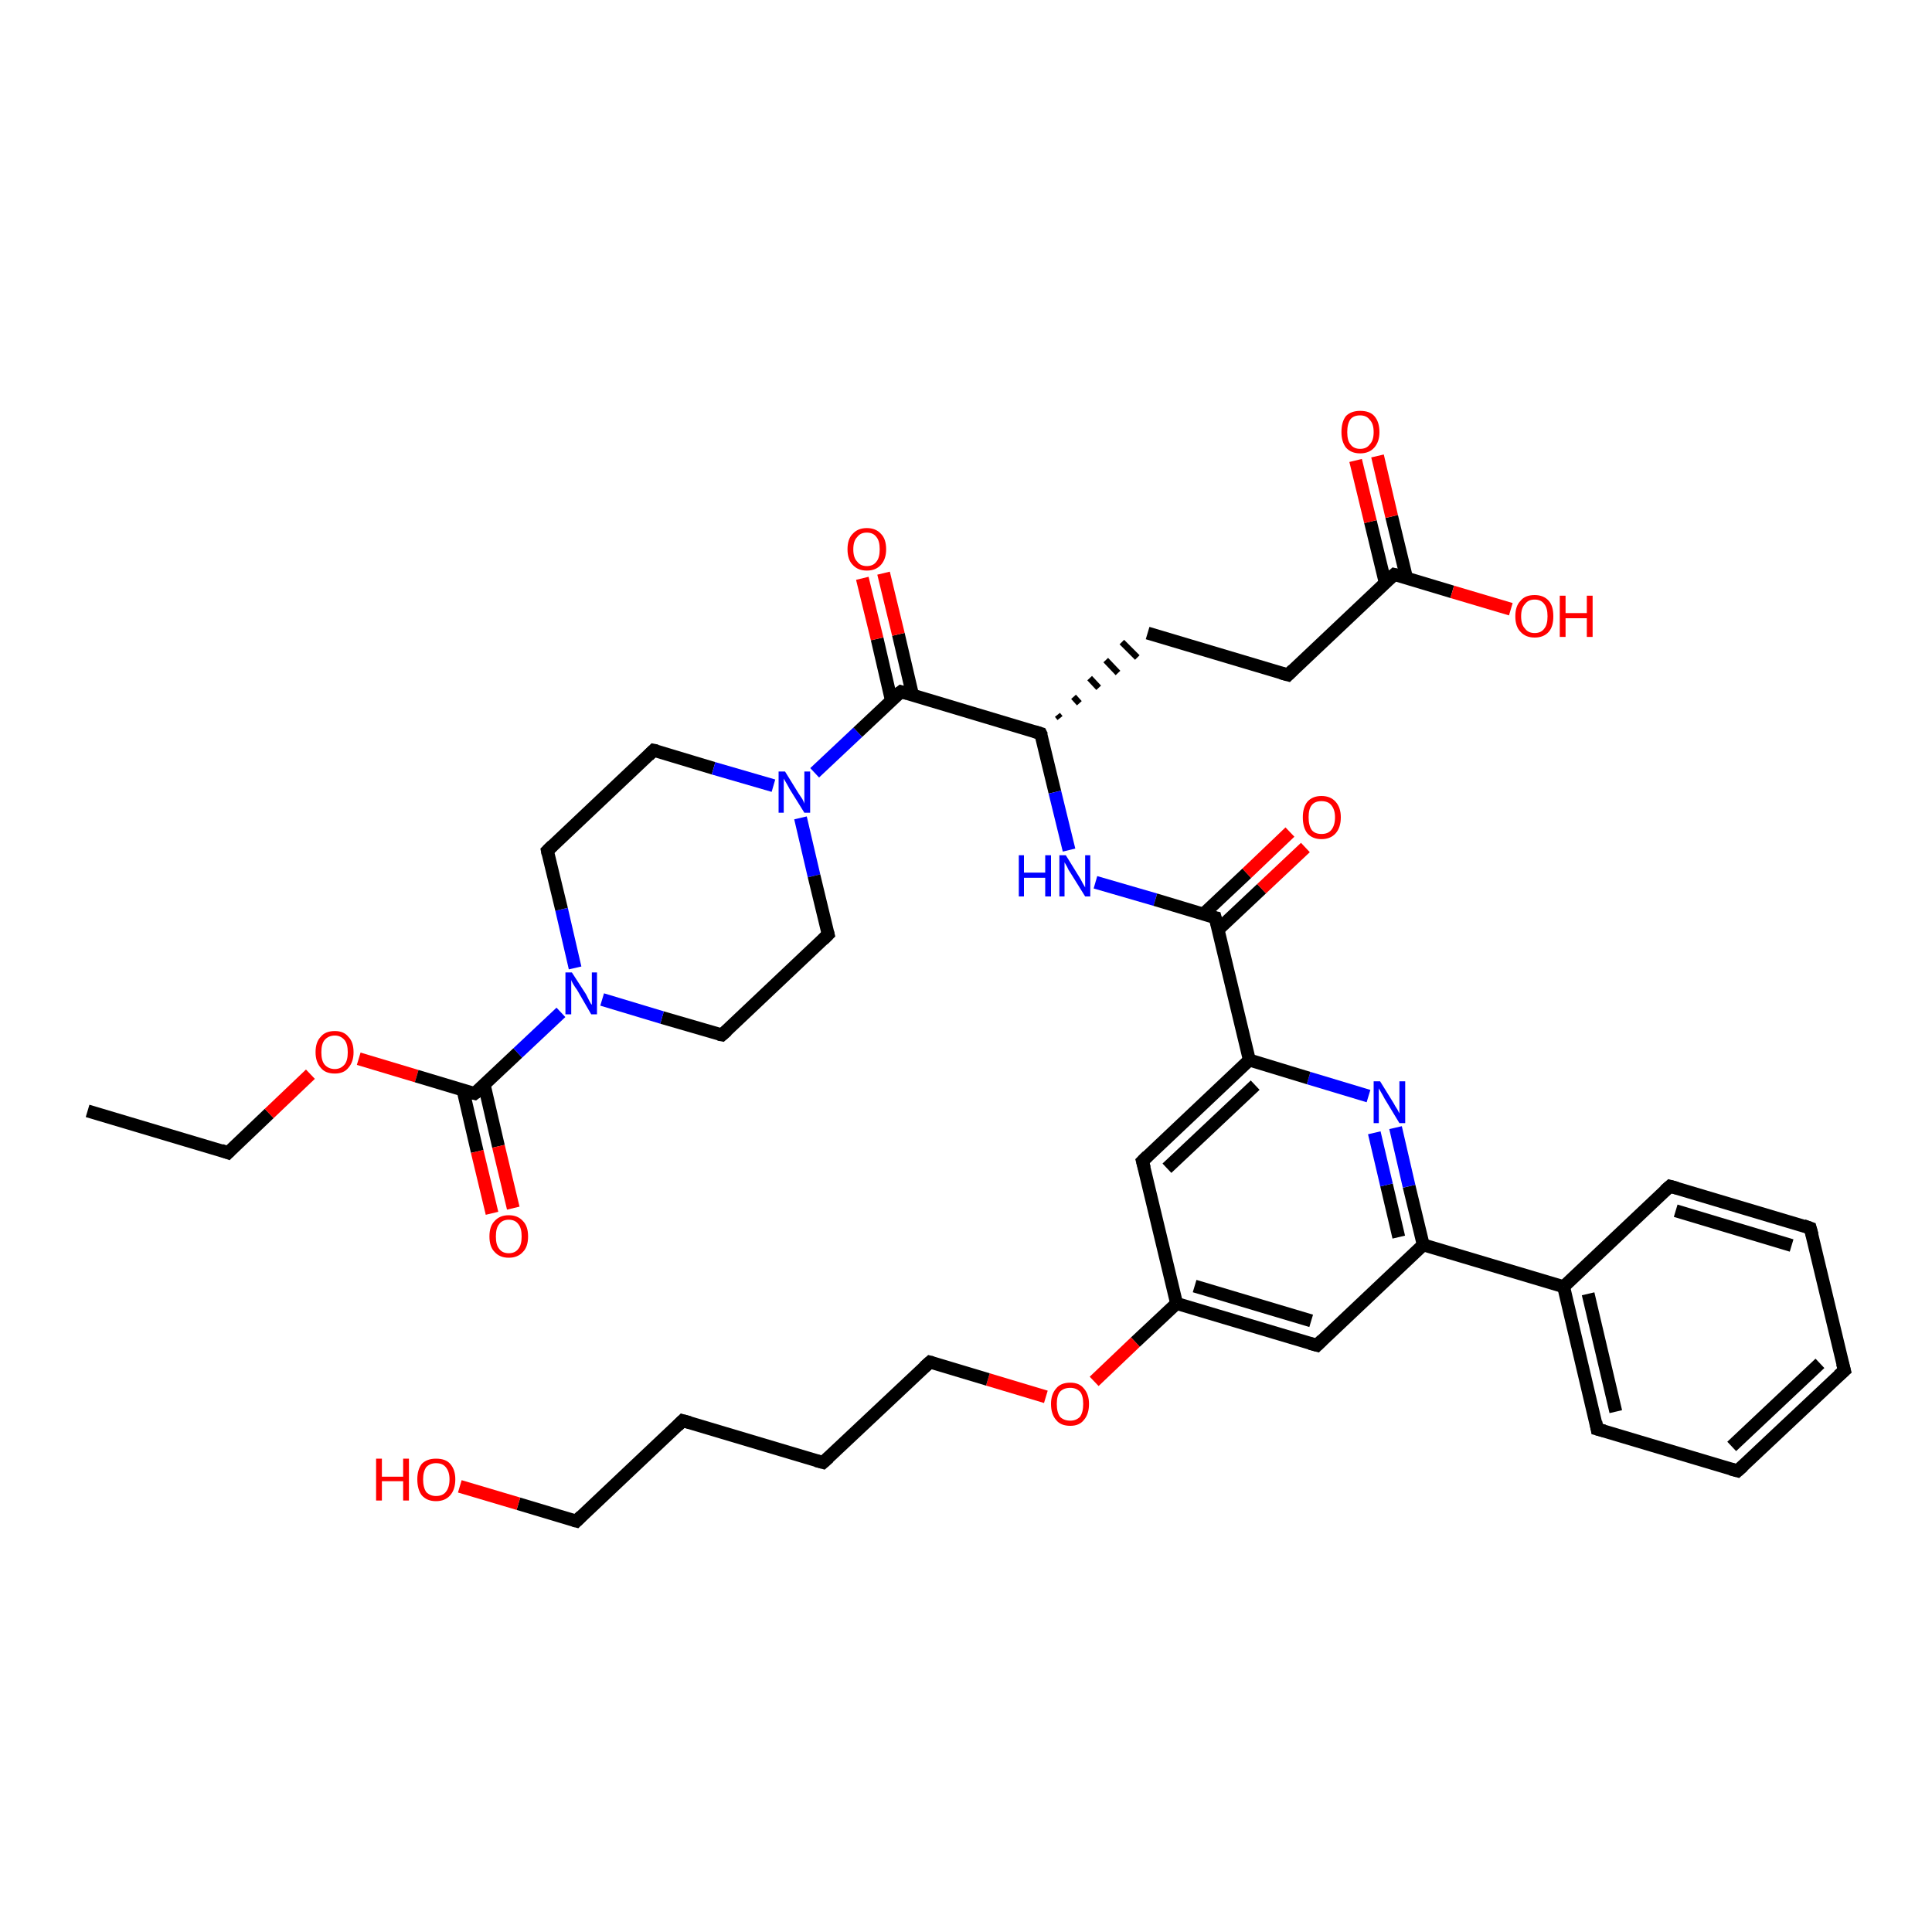 <?xml version='1.0' encoding='iso-8859-1'?>
<svg version='1.1' baseProfile='full'
              xmlns='http://www.w3.org/2000/svg'
                      xmlns:rdkit='http://www.rdkit.org/xml'
                      xmlns:xlink='http://www.w3.org/1999/xlink'
                  xml:space='preserve'
width='300px' height='300px' viewBox='0 0 300 300'>
<!-- END OF HEADER -->
<rect style='opacity:1.0;fill:#FFFFFF;stroke:none' width='300.0' height='300.0' x='0.0' y='0.0'> </rect>
<path class='bond-0 atom-0 atom-1' d='M 13.6,172.5 L 35.4,179.0' style='fill:none;fill-rule:evenodd;stroke:#000000;stroke-width:2.0px;stroke-linecap:butt;stroke-linejoin:miter;stroke-opacity:1' />
<path class='bond-1 atom-1 atom-2' d='M 35.4,179.0 L 41.8,172.9' style='fill:none;fill-rule:evenodd;stroke:#000000;stroke-width:2.0px;stroke-linecap:butt;stroke-linejoin:miter;stroke-opacity:1' />
<path class='bond-1 atom-1 atom-2' d='M 41.8,172.9 L 48.2,166.8' style='fill:none;fill-rule:evenodd;stroke:#FF0000;stroke-width:2.0px;stroke-linecap:butt;stroke-linejoin:miter;stroke-opacity:1' />
<path class='bond-2 atom-2 atom-3' d='M 55.7,164.4 L 64.7,167.1' style='fill:none;fill-rule:evenodd;stroke:#FF0000;stroke-width:2.0px;stroke-linecap:butt;stroke-linejoin:miter;stroke-opacity:1' />
<path class='bond-2 atom-2 atom-3' d='M 64.7,167.1 L 73.7,169.8' style='fill:none;fill-rule:evenodd;stroke:#000000;stroke-width:2.0px;stroke-linecap:butt;stroke-linejoin:miter;stroke-opacity:1' />
<path class='bond-3 atom-3 atom-4' d='M 71.9,169.3 L 74.1,178.8' style='fill:none;fill-rule:evenodd;stroke:#000000;stroke-width:2.0px;stroke-linecap:butt;stroke-linejoin:miter;stroke-opacity:1' />
<path class='bond-3 atom-3 atom-4' d='M 74.1,178.8 L 76.4,188.4' style='fill:none;fill-rule:evenodd;stroke:#FF0000;stroke-width:2.0px;stroke-linecap:butt;stroke-linejoin:miter;stroke-opacity:1' />
<path class='bond-3 atom-3 atom-4' d='M 75.2,168.5 L 77.4,178.0' style='fill:none;fill-rule:evenodd;stroke:#000000;stroke-width:2.0px;stroke-linecap:butt;stroke-linejoin:miter;stroke-opacity:1' />
<path class='bond-3 atom-3 atom-4' d='M 77.4,178.0 L 79.7,187.6' style='fill:none;fill-rule:evenodd;stroke:#FF0000;stroke-width:2.0px;stroke-linecap:butt;stroke-linejoin:miter;stroke-opacity:1' />
<path class='bond-4 atom-3 atom-5' d='M 73.7,169.8 L 80.4,163.5' style='fill:none;fill-rule:evenodd;stroke:#000000;stroke-width:2.0px;stroke-linecap:butt;stroke-linejoin:miter;stroke-opacity:1' />
<path class='bond-4 atom-3 atom-5' d='M 80.4,163.5 L 87.1,157.2' style='fill:none;fill-rule:evenodd;stroke:#0000FF;stroke-width:2.0px;stroke-linecap:butt;stroke-linejoin:miter;stroke-opacity:1' />
<path class='bond-5 atom-5 atom-6' d='M 89.3,150.3 L 87.2,141.2' style='fill:none;fill-rule:evenodd;stroke:#0000FF;stroke-width:2.0px;stroke-linecap:butt;stroke-linejoin:miter;stroke-opacity:1' />
<path class='bond-5 atom-5 atom-6' d='M 87.2,141.2 L 85.0,132.1' style='fill:none;fill-rule:evenodd;stroke:#000000;stroke-width:2.0px;stroke-linecap:butt;stroke-linejoin:miter;stroke-opacity:1' />
<path class='bond-6 atom-6 atom-7' d='M 85.0,132.1 L 101.5,116.5' style='fill:none;fill-rule:evenodd;stroke:#000000;stroke-width:2.0px;stroke-linecap:butt;stroke-linejoin:miter;stroke-opacity:1' />
<path class='bond-7 atom-7 atom-8' d='M 101.5,116.5 L 110.8,119.3' style='fill:none;fill-rule:evenodd;stroke:#000000;stroke-width:2.0px;stroke-linecap:butt;stroke-linejoin:miter;stroke-opacity:1' />
<path class='bond-7 atom-7 atom-8' d='M 110.8,119.3 L 120.1,122.0' style='fill:none;fill-rule:evenodd;stroke:#0000FF;stroke-width:2.0px;stroke-linecap:butt;stroke-linejoin:miter;stroke-opacity:1' />
<path class='bond-8 atom-8 atom-9' d='M 124.3,127.0 L 126.4,136.0' style='fill:none;fill-rule:evenodd;stroke:#0000FF;stroke-width:2.0px;stroke-linecap:butt;stroke-linejoin:miter;stroke-opacity:1' />
<path class='bond-8 atom-8 atom-9' d='M 126.4,136.0 L 128.6,145.1' style='fill:none;fill-rule:evenodd;stroke:#000000;stroke-width:2.0px;stroke-linecap:butt;stroke-linejoin:miter;stroke-opacity:1' />
<path class='bond-9 atom-9 atom-10' d='M 128.6,145.1 L 112.1,160.7' style='fill:none;fill-rule:evenodd;stroke:#000000;stroke-width:2.0px;stroke-linecap:butt;stroke-linejoin:miter;stroke-opacity:1' />
<path class='bond-10 atom-8 atom-11' d='M 126.5,120.0 L 133.2,113.7' style='fill:none;fill-rule:evenodd;stroke:#0000FF;stroke-width:2.0px;stroke-linecap:butt;stroke-linejoin:miter;stroke-opacity:1' />
<path class='bond-10 atom-8 atom-11' d='M 133.2,113.7 L 139.9,107.4' style='fill:none;fill-rule:evenodd;stroke:#000000;stroke-width:2.0px;stroke-linecap:butt;stroke-linejoin:miter;stroke-opacity:1' />
<path class='bond-11 atom-11 atom-12' d='M 141.7,107.9 L 139.5,98.5' style='fill:none;fill-rule:evenodd;stroke:#000000;stroke-width:2.0px;stroke-linecap:butt;stroke-linejoin:miter;stroke-opacity:1' />
<path class='bond-11 atom-11 atom-12' d='M 139.5,98.5 L 137.2,89.0' style='fill:none;fill-rule:evenodd;stroke:#FF0000;stroke-width:2.0px;stroke-linecap:butt;stroke-linejoin:miter;stroke-opacity:1' />
<path class='bond-11 atom-11 atom-12' d='M 138.4,108.7 L 136.2,99.2' style='fill:none;fill-rule:evenodd;stroke:#000000;stroke-width:2.0px;stroke-linecap:butt;stroke-linejoin:miter;stroke-opacity:1' />
<path class='bond-11 atom-11 atom-12' d='M 136.2,99.2 L 133.9,89.8' style='fill:none;fill-rule:evenodd;stroke:#FF0000;stroke-width:2.0px;stroke-linecap:butt;stroke-linejoin:miter;stroke-opacity:1' />
<path class='bond-12 atom-11 atom-13' d='M 139.9,107.4 L 161.6,113.9' style='fill:none;fill-rule:evenodd;stroke:#000000;stroke-width:2.0px;stroke-linecap:butt;stroke-linejoin:miter;stroke-opacity:1' />
<path class='bond-13 atom-13 atom-14' d='M 164.6,111.5 L 164.2,111.0' style='fill:none;fill-rule:evenodd;stroke:#000000;stroke-width:1.0px;stroke-linecap:butt;stroke-linejoin:miter;stroke-opacity:1' />
<path class='bond-13 atom-13 atom-14' d='M 167.6,109.2 L 166.7,108.2' style='fill:none;fill-rule:evenodd;stroke:#000000;stroke-width:1.0px;stroke-linecap:butt;stroke-linejoin:miter;stroke-opacity:1' />
<path class='bond-13 atom-13 atom-14' d='M 170.6,106.8 L 169.2,105.3' style='fill:none;fill-rule:evenodd;stroke:#000000;stroke-width:1.0px;stroke-linecap:butt;stroke-linejoin:miter;stroke-opacity:1' />
<path class='bond-13 atom-13 atom-14' d='M 173.6,104.5 L 171.7,102.5' style='fill:none;fill-rule:evenodd;stroke:#000000;stroke-width:1.0px;stroke-linecap:butt;stroke-linejoin:miter;stroke-opacity:1' />
<path class='bond-13 atom-13 atom-14' d='M 176.6,102.1 L 174.2,99.7' style='fill:none;fill-rule:evenodd;stroke:#000000;stroke-width:1.0px;stroke-linecap:butt;stroke-linejoin:miter;stroke-opacity:1' />
<path class='bond-14 atom-14 atom-15' d='M 178.2,98.3 L 200.0,104.8' style='fill:none;fill-rule:evenodd;stroke:#000000;stroke-width:2.0px;stroke-linecap:butt;stroke-linejoin:miter;stroke-opacity:1' />
<path class='bond-15 atom-15 atom-16' d='M 200.0,104.8 L 216.5,89.2' style='fill:none;fill-rule:evenodd;stroke:#000000;stroke-width:2.0px;stroke-linecap:butt;stroke-linejoin:miter;stroke-opacity:1' />
<path class='bond-16 atom-16 atom-17' d='M 216.5,89.2 L 225.5,91.9' style='fill:none;fill-rule:evenodd;stroke:#000000;stroke-width:2.0px;stroke-linecap:butt;stroke-linejoin:miter;stroke-opacity:1' />
<path class='bond-16 atom-16 atom-17' d='M 225.5,91.9 L 234.6,94.6' style='fill:none;fill-rule:evenodd;stroke:#FF0000;stroke-width:2.0px;stroke-linecap:butt;stroke-linejoin:miter;stroke-opacity:1' />
<path class='bond-17 atom-16 atom-18' d='M 218.4,89.7 L 216.1,80.2' style='fill:none;fill-rule:evenodd;stroke:#000000;stroke-width:2.0px;stroke-linecap:butt;stroke-linejoin:miter;stroke-opacity:1' />
<path class='bond-17 atom-16 atom-18' d='M 216.1,80.2 L 213.9,70.8' style='fill:none;fill-rule:evenodd;stroke:#FF0000;stroke-width:2.0px;stroke-linecap:butt;stroke-linejoin:miter;stroke-opacity:1' />
<path class='bond-17 atom-16 atom-18' d='M 215.1,90.5 L 212.8,81.0' style='fill:none;fill-rule:evenodd;stroke:#000000;stroke-width:2.0px;stroke-linecap:butt;stroke-linejoin:miter;stroke-opacity:1' />
<path class='bond-17 atom-16 atom-18' d='M 212.8,81.0 L 210.5,71.5' style='fill:none;fill-rule:evenodd;stroke:#FF0000;stroke-width:2.0px;stroke-linecap:butt;stroke-linejoin:miter;stroke-opacity:1' />
<path class='bond-18 atom-13 atom-19' d='M 161.6,113.9 L 163.8,123.0' style='fill:none;fill-rule:evenodd;stroke:#000000;stroke-width:2.0px;stroke-linecap:butt;stroke-linejoin:miter;stroke-opacity:1' />
<path class='bond-18 atom-13 atom-19' d='M 163.8,123.0 L 166.0,132.0' style='fill:none;fill-rule:evenodd;stroke:#0000FF;stroke-width:2.0px;stroke-linecap:butt;stroke-linejoin:miter;stroke-opacity:1' />
<path class='bond-19 atom-19 atom-20' d='M 170.1,137.0 L 179.4,139.7' style='fill:none;fill-rule:evenodd;stroke:#0000FF;stroke-width:2.0px;stroke-linecap:butt;stroke-linejoin:miter;stroke-opacity:1' />
<path class='bond-19 atom-19 atom-20' d='M 179.4,139.7 L 188.7,142.5' style='fill:none;fill-rule:evenodd;stroke:#000000;stroke-width:2.0px;stroke-linecap:butt;stroke-linejoin:miter;stroke-opacity:1' />
<path class='bond-20 atom-20 atom-21' d='M 189.1,144.4 L 195.9,138.0' style='fill:none;fill-rule:evenodd;stroke:#000000;stroke-width:2.0px;stroke-linecap:butt;stroke-linejoin:miter;stroke-opacity:1' />
<path class='bond-20 atom-20 atom-21' d='M 195.9,138.0 L 202.7,131.6' style='fill:none;fill-rule:evenodd;stroke:#FF0000;stroke-width:2.0px;stroke-linecap:butt;stroke-linejoin:miter;stroke-opacity:1' />
<path class='bond-20 atom-20 atom-21' d='M 186.8,142.0 L 193.6,135.6' style='fill:none;fill-rule:evenodd;stroke:#000000;stroke-width:2.0px;stroke-linecap:butt;stroke-linejoin:miter;stroke-opacity:1' />
<path class='bond-20 atom-20 atom-21' d='M 193.6,135.6 L 200.3,129.2' style='fill:none;fill-rule:evenodd;stroke:#FF0000;stroke-width:2.0px;stroke-linecap:butt;stroke-linejoin:miter;stroke-opacity:1' />
<path class='bond-21 atom-20 atom-22' d='M 188.7,142.5 L 194.0,164.6' style='fill:none;fill-rule:evenodd;stroke:#000000;stroke-width:2.0px;stroke-linecap:butt;stroke-linejoin:miter;stroke-opacity:1' />
<path class='bond-22 atom-22 atom-23' d='M 194.0,164.6 L 177.4,180.3' style='fill:none;fill-rule:evenodd;stroke:#000000;stroke-width:2.0px;stroke-linecap:butt;stroke-linejoin:miter;stroke-opacity:1' />
<path class='bond-22 atom-22 atom-23' d='M 194.9,168.5 L 181.2,181.4' style='fill:none;fill-rule:evenodd;stroke:#000000;stroke-width:2.0px;stroke-linecap:butt;stroke-linejoin:miter;stroke-opacity:1' />
<path class='bond-23 atom-23 atom-24' d='M 177.4,180.3 L 182.7,202.4' style='fill:none;fill-rule:evenodd;stroke:#000000;stroke-width:2.0px;stroke-linecap:butt;stroke-linejoin:miter;stroke-opacity:1' />
<path class='bond-24 atom-24 atom-25' d='M 182.7,202.4 L 176.3,208.4' style='fill:none;fill-rule:evenodd;stroke:#000000;stroke-width:2.0px;stroke-linecap:butt;stroke-linejoin:miter;stroke-opacity:1' />
<path class='bond-24 atom-24 atom-25' d='M 176.3,208.4 L 169.9,214.5' style='fill:none;fill-rule:evenodd;stroke:#FF0000;stroke-width:2.0px;stroke-linecap:butt;stroke-linejoin:miter;stroke-opacity:1' />
<path class='bond-25 atom-25 atom-26' d='M 162.4,216.9 L 153.4,214.2' style='fill:none;fill-rule:evenodd;stroke:#FF0000;stroke-width:2.0px;stroke-linecap:butt;stroke-linejoin:miter;stroke-opacity:1' />
<path class='bond-25 atom-25 atom-26' d='M 153.4,214.2 L 144.4,211.5' style='fill:none;fill-rule:evenodd;stroke:#000000;stroke-width:2.0px;stroke-linecap:butt;stroke-linejoin:miter;stroke-opacity:1' />
<path class='bond-26 atom-26 atom-27' d='M 144.4,211.5 L 127.8,227.1' style='fill:none;fill-rule:evenodd;stroke:#000000;stroke-width:2.0px;stroke-linecap:butt;stroke-linejoin:miter;stroke-opacity:1' />
<path class='bond-27 atom-27 atom-28' d='M 127.8,227.1 L 106.0,220.6' style='fill:none;fill-rule:evenodd;stroke:#000000;stroke-width:2.0px;stroke-linecap:butt;stroke-linejoin:miter;stroke-opacity:1' />
<path class='bond-28 atom-28 atom-29' d='M 106.0,220.6 L 89.5,236.2' style='fill:none;fill-rule:evenodd;stroke:#000000;stroke-width:2.0px;stroke-linecap:butt;stroke-linejoin:miter;stroke-opacity:1' />
<path class='bond-29 atom-29 atom-30' d='M 89.5,236.2 L 80.5,233.5' style='fill:none;fill-rule:evenodd;stroke:#000000;stroke-width:2.0px;stroke-linecap:butt;stroke-linejoin:miter;stroke-opacity:1' />
<path class='bond-29 atom-29 atom-30' d='M 80.5,233.5 L 71.4,230.8' style='fill:none;fill-rule:evenodd;stroke:#FF0000;stroke-width:2.0px;stroke-linecap:butt;stroke-linejoin:miter;stroke-opacity:1' />
<path class='bond-30 atom-24 atom-31' d='M 182.7,202.4 L 204.5,208.9' style='fill:none;fill-rule:evenodd;stroke:#000000;stroke-width:2.0px;stroke-linecap:butt;stroke-linejoin:miter;stroke-opacity:1' />
<path class='bond-30 atom-24 atom-31' d='M 185.5,199.7 L 203.6,205.1' style='fill:none;fill-rule:evenodd;stroke:#000000;stroke-width:2.0px;stroke-linecap:butt;stroke-linejoin:miter;stroke-opacity:1' />
<path class='bond-31 atom-31 atom-32' d='M 204.5,208.9 L 221.0,193.3' style='fill:none;fill-rule:evenodd;stroke:#000000;stroke-width:2.0px;stroke-linecap:butt;stroke-linejoin:miter;stroke-opacity:1' />
<path class='bond-32 atom-32 atom-33' d='M 221.0,193.3 L 218.8,184.2' style='fill:none;fill-rule:evenodd;stroke:#000000;stroke-width:2.0px;stroke-linecap:butt;stroke-linejoin:miter;stroke-opacity:1' />
<path class='bond-32 atom-32 atom-33' d='M 218.8,184.2 L 216.7,175.1' style='fill:none;fill-rule:evenodd;stroke:#0000FF;stroke-width:2.0px;stroke-linecap:butt;stroke-linejoin:miter;stroke-opacity:1' />
<path class='bond-32 atom-32 atom-33' d='M 217.2,192.1 L 215.3,184.0' style='fill:none;fill-rule:evenodd;stroke:#000000;stroke-width:2.0px;stroke-linecap:butt;stroke-linejoin:miter;stroke-opacity:1' />
<path class='bond-32 atom-32 atom-33' d='M 215.3,184.0 L 213.4,175.9' style='fill:none;fill-rule:evenodd;stroke:#0000FF;stroke-width:2.0px;stroke-linecap:butt;stroke-linejoin:miter;stroke-opacity:1' />
<path class='bond-33 atom-32 atom-34' d='M 221.0,193.3 L 242.8,199.8' style='fill:none;fill-rule:evenodd;stroke:#000000;stroke-width:2.0px;stroke-linecap:butt;stroke-linejoin:miter;stroke-opacity:1' />
<path class='bond-34 atom-34 atom-35' d='M 242.8,199.8 L 248.0,221.9' style='fill:none;fill-rule:evenodd;stroke:#000000;stroke-width:2.0px;stroke-linecap:butt;stroke-linejoin:miter;stroke-opacity:1' />
<path class='bond-34 atom-34 atom-35' d='M 246.6,200.9 L 250.9,219.2' style='fill:none;fill-rule:evenodd;stroke:#000000;stroke-width:2.0px;stroke-linecap:butt;stroke-linejoin:miter;stroke-opacity:1' />
<path class='bond-35 atom-35 atom-36' d='M 248.0,221.9 L 269.8,228.4' style='fill:none;fill-rule:evenodd;stroke:#000000;stroke-width:2.0px;stroke-linecap:butt;stroke-linejoin:miter;stroke-opacity:1' />
<path class='bond-36 atom-36 atom-37' d='M 269.8,228.4 L 286.4,212.8' style='fill:none;fill-rule:evenodd;stroke:#000000;stroke-width:2.0px;stroke-linecap:butt;stroke-linejoin:miter;stroke-opacity:1' />
<path class='bond-36 atom-36 atom-37' d='M 268.9,224.6 L 282.6,211.7' style='fill:none;fill-rule:evenodd;stroke:#000000;stroke-width:2.0px;stroke-linecap:butt;stroke-linejoin:miter;stroke-opacity:1' />
<path class='bond-37 atom-37 atom-38' d='M 286.4,212.8 L 281.1,190.7' style='fill:none;fill-rule:evenodd;stroke:#000000;stroke-width:2.0px;stroke-linecap:butt;stroke-linejoin:miter;stroke-opacity:1' />
<path class='bond-38 atom-38 atom-39' d='M 281.1,190.7 L 259.3,184.2' style='fill:none;fill-rule:evenodd;stroke:#000000;stroke-width:2.0px;stroke-linecap:butt;stroke-linejoin:miter;stroke-opacity:1' />
<path class='bond-38 atom-38 atom-39' d='M 278.2,193.4 L 260.2,188.0' style='fill:none;fill-rule:evenodd;stroke:#000000;stroke-width:2.0px;stroke-linecap:butt;stroke-linejoin:miter;stroke-opacity:1' />
<path class='bond-39 atom-10 atom-5' d='M 112.1,160.7 L 102.8,158.0' style='fill:none;fill-rule:evenodd;stroke:#000000;stroke-width:2.0px;stroke-linecap:butt;stroke-linejoin:miter;stroke-opacity:1' />
<path class='bond-39 atom-10 atom-5' d='M 102.8,158.0 L 93.5,155.2' style='fill:none;fill-rule:evenodd;stroke:#0000FF;stroke-width:2.0px;stroke-linecap:butt;stroke-linejoin:miter;stroke-opacity:1' />
<path class='bond-40 atom-33 atom-22' d='M 212.5,170.2 L 203.2,167.4' style='fill:none;fill-rule:evenodd;stroke:#0000FF;stroke-width:2.0px;stroke-linecap:butt;stroke-linejoin:miter;stroke-opacity:1' />
<path class='bond-40 atom-33 atom-22' d='M 203.2,167.4 L 194.0,164.6' style='fill:none;fill-rule:evenodd;stroke:#000000;stroke-width:2.0px;stroke-linecap:butt;stroke-linejoin:miter;stroke-opacity:1' />
<path class='bond-41 atom-39 atom-34' d='M 259.3,184.2 L 242.8,199.8' style='fill:none;fill-rule:evenodd;stroke:#000000;stroke-width:2.0px;stroke-linecap:butt;stroke-linejoin:miter;stroke-opacity:1' />
<path d='M 34.3,178.6 L 35.4,179.0 L 35.7,178.7' style='fill:none;stroke:#000000;stroke-width:2.0px;stroke-linecap:butt;stroke-linejoin:miter;stroke-opacity:1;' />
<path d='M 73.3,169.7 L 73.7,169.8 L 74.1,169.5' style='fill:none;stroke:#000000;stroke-width:2.0px;stroke-linecap:butt;stroke-linejoin:miter;stroke-opacity:1;' />
<path d='M 85.1,132.6 L 85.0,132.1 L 85.8,131.3' style='fill:none;stroke:#000000;stroke-width:2.0px;stroke-linecap:butt;stroke-linejoin:miter;stroke-opacity:1;' />
<path d='M 100.7,117.3 L 101.5,116.5 L 102.0,116.6' style='fill:none;stroke:#000000;stroke-width:2.0px;stroke-linecap:butt;stroke-linejoin:miter;stroke-opacity:1;' />
<path d='M 128.5,144.7 L 128.6,145.1 L 127.8,145.9' style='fill:none;stroke:#000000;stroke-width:2.0px;stroke-linecap:butt;stroke-linejoin:miter;stroke-opacity:1;' />
<path d='M 112.9,160.0 L 112.1,160.7 L 111.6,160.6' style='fill:none;stroke:#000000;stroke-width:2.0px;stroke-linecap:butt;stroke-linejoin:miter;stroke-opacity:1;' />
<path d='M 139.5,107.7 L 139.9,107.4 L 140.9,107.7' style='fill:none;stroke:#000000;stroke-width:2.0px;stroke-linecap:butt;stroke-linejoin:miter;stroke-opacity:1;' />
<path d='M 160.6,113.6 L 161.6,113.9 L 161.8,114.3' style='fill:none;stroke:#000000;stroke-width:2.0px;stroke-linecap:butt;stroke-linejoin:miter;stroke-opacity:1;' />
<path d='M 198.9,104.5 L 200.0,104.8 L 200.8,104.0' style='fill:none;stroke:#000000;stroke-width:2.0px;stroke-linecap:butt;stroke-linejoin:miter;stroke-opacity:1;' />
<path d='M 215.7,89.9 L 216.5,89.2 L 216.9,89.3' style='fill:none;stroke:#000000;stroke-width:2.0px;stroke-linecap:butt;stroke-linejoin:miter;stroke-opacity:1;' />
<path d='M 188.2,142.4 L 188.7,142.5 L 189.0,143.6' style='fill:none;stroke:#000000;stroke-width:2.0px;stroke-linecap:butt;stroke-linejoin:miter;stroke-opacity:1;' />
<path d='M 178.2,179.5 L 177.4,180.3 L 177.7,181.4' style='fill:none;stroke:#000000;stroke-width:2.0px;stroke-linecap:butt;stroke-linejoin:miter;stroke-opacity:1;' />
<path d='M 144.8,211.6 L 144.4,211.5 L 143.5,212.3' style='fill:none;stroke:#000000;stroke-width:2.0px;stroke-linecap:butt;stroke-linejoin:miter;stroke-opacity:1;' />
<path d='M 128.7,226.3 L 127.8,227.1 L 126.7,226.8' style='fill:none;stroke:#000000;stroke-width:2.0px;stroke-linecap:butt;stroke-linejoin:miter;stroke-opacity:1;' />
<path d='M 107.1,220.9 L 106.0,220.6 L 105.2,221.4' style='fill:none;stroke:#000000;stroke-width:2.0px;stroke-linecap:butt;stroke-linejoin:miter;stroke-opacity:1;' />
<path d='M 90.3,235.4 L 89.5,236.2 L 89.1,236.1' style='fill:none;stroke:#000000;stroke-width:2.0px;stroke-linecap:butt;stroke-linejoin:miter;stroke-opacity:1;' />
<path d='M 203.4,208.6 L 204.5,208.9 L 205.3,208.1' style='fill:none;stroke:#000000;stroke-width:2.0px;stroke-linecap:butt;stroke-linejoin:miter;stroke-opacity:1;' />
<path d='M 247.8,220.8 L 248.0,221.9 L 249.1,222.2' style='fill:none;stroke:#000000;stroke-width:2.0px;stroke-linecap:butt;stroke-linejoin:miter;stroke-opacity:1;' />
<path d='M 268.7,228.1 L 269.8,228.4 L 270.7,227.6' style='fill:none;stroke:#000000;stroke-width:2.0px;stroke-linecap:butt;stroke-linejoin:miter;stroke-opacity:1;' />
<path d='M 285.5,213.6 L 286.4,212.8 L 286.1,211.7' style='fill:none;stroke:#000000;stroke-width:2.0px;stroke-linecap:butt;stroke-linejoin:miter;stroke-opacity:1;' />
<path d='M 281.4,191.8 L 281.1,190.7 L 280.0,190.3' style='fill:none;stroke:#000000;stroke-width:2.0px;stroke-linecap:butt;stroke-linejoin:miter;stroke-opacity:1;' />
<path d='M 260.4,184.5 L 259.3,184.2 L 258.5,184.9' style='fill:none;stroke:#000000;stroke-width:2.0px;stroke-linecap:butt;stroke-linejoin:miter;stroke-opacity:1;' />
<path class='atom-2' d='M 49.0 163.4
Q 49.0 161.8, 49.8 161.0
Q 50.5 160.1, 52.0 160.1
Q 53.4 160.1, 54.1 161.0
Q 54.9 161.8, 54.9 163.4
Q 54.9 164.9, 54.1 165.8
Q 53.4 166.7, 52.0 166.7
Q 50.5 166.7, 49.8 165.8
Q 49.0 164.9, 49.0 163.4
M 52.0 166.0
Q 52.9 166.0, 53.5 165.3
Q 54.0 164.7, 54.0 163.4
Q 54.0 162.1, 53.5 161.5
Q 52.9 160.8, 52.0 160.8
Q 51.0 160.8, 50.4 161.5
Q 49.9 162.1, 49.9 163.4
Q 49.9 164.7, 50.4 165.3
Q 51.0 166.0, 52.0 166.0
' fill='#FF0000'/>
<path class='atom-4' d='M 76.0 192.0
Q 76.0 190.4, 76.8 189.6
Q 77.6 188.7, 79.0 188.7
Q 80.4 188.7, 81.2 189.6
Q 82.0 190.4, 82.0 192.0
Q 82.0 193.6, 81.2 194.4
Q 80.4 195.3, 79.0 195.3
Q 77.6 195.3, 76.8 194.4
Q 76.0 193.6, 76.0 192.0
M 79.0 194.6
Q 80.0 194.6, 80.5 193.9
Q 81.0 193.3, 81.0 192.0
Q 81.0 190.7, 80.5 190.1
Q 80.0 189.4, 79.0 189.4
Q 78.0 189.4, 77.5 190.1
Q 77.0 190.7, 77.0 192.0
Q 77.0 193.3, 77.5 193.9
Q 78.0 194.6, 79.0 194.6
' fill='#FF0000'/>
<path class='atom-5' d='M 88.8 151.0
L 91.0 154.4
Q 91.2 154.8, 91.5 155.4
Q 91.8 156.0, 91.9 156.0
L 91.9 151.0
L 92.7 151.0
L 92.7 157.5
L 91.8 157.5
L 89.6 153.7
Q 89.3 153.3, 89.0 152.8
Q 88.7 152.3, 88.7 152.1
L 88.7 157.5
L 87.8 157.5
L 87.8 151.0
L 88.8 151.0
' fill='#0000FF'/>
<path class='atom-8' d='M 121.9 119.8
L 124.0 123.2
Q 124.2 123.5, 124.6 124.1
Q 124.9 124.7, 124.9 124.8
L 124.9 119.8
L 125.8 119.8
L 125.8 126.2
L 124.9 126.2
L 122.6 122.5
Q 122.4 122.1, 122.1 121.6
Q 121.8 121.1, 121.7 120.9
L 121.7 126.2
L 120.9 126.2
L 120.9 119.8
L 121.9 119.8
' fill='#0000FF'/>
<path class='atom-12' d='M 131.6 85.3
Q 131.6 83.7, 132.4 82.9
Q 133.2 82.0, 134.6 82.0
Q 136.0 82.0, 136.8 82.9
Q 137.6 83.7, 137.6 85.3
Q 137.6 86.8, 136.8 87.7
Q 136.0 88.6, 134.6 88.6
Q 133.2 88.6, 132.4 87.7
Q 131.6 86.9, 131.6 85.3
M 134.6 87.9
Q 135.6 87.9, 136.1 87.2
Q 136.6 86.6, 136.6 85.3
Q 136.6 84.0, 136.1 83.4
Q 135.6 82.7, 134.6 82.7
Q 133.6 82.7, 133.1 83.4
Q 132.5 84.0, 132.5 85.3
Q 132.5 86.6, 133.1 87.2
Q 133.6 87.9, 134.6 87.9
' fill='#FF0000'/>
<path class='atom-17' d='M 235.3 95.7
Q 235.3 94.1, 236.1 93.3
Q 236.8 92.4, 238.3 92.4
Q 239.7 92.4, 240.5 93.3
Q 241.2 94.1, 241.2 95.7
Q 241.2 97.3, 240.5 98.1
Q 239.7 99.0, 238.3 99.0
Q 236.9 99.0, 236.1 98.1
Q 235.3 97.3, 235.3 95.7
M 238.3 98.3
Q 239.3 98.3, 239.8 97.6
Q 240.3 97.0, 240.3 95.7
Q 240.3 94.4, 239.8 93.8
Q 239.3 93.1, 238.3 93.1
Q 237.3 93.1, 236.8 93.8
Q 236.2 94.4, 236.2 95.7
Q 236.2 97.0, 236.8 97.6
Q 237.3 98.3, 238.3 98.3
' fill='#FF0000'/>
<path class='atom-17' d='M 242.2 92.5
L 243.1 92.5
L 243.1 95.2
L 246.4 95.2
L 246.4 92.5
L 247.3 92.5
L 247.3 98.9
L 246.4 98.9
L 246.4 96.0
L 243.1 96.0
L 243.1 98.9
L 242.2 98.9
L 242.2 92.5
' fill='#FF0000'/>
<path class='atom-18' d='M 208.3 67.1
Q 208.3 65.5, 209.0 64.6
Q 209.8 63.8, 211.2 63.8
Q 212.7 63.8, 213.4 64.6
Q 214.2 65.5, 214.2 67.1
Q 214.2 68.6, 213.4 69.5
Q 212.6 70.4, 211.2 70.4
Q 209.8 70.4, 209.0 69.5
Q 208.3 68.6, 208.3 67.1
M 211.2 69.7
Q 212.2 69.7, 212.7 69.0
Q 213.3 68.4, 213.3 67.1
Q 213.3 65.8, 212.7 65.2
Q 212.2 64.5, 211.2 64.5
Q 210.2 64.5, 209.7 65.1
Q 209.2 65.8, 209.2 67.1
Q 209.2 68.4, 209.7 69.0
Q 210.2 69.7, 211.2 69.7
' fill='#FF0000'/>
<path class='atom-19' d='M 158.2 132.8
L 159.0 132.8
L 159.0 135.5
L 162.3 135.5
L 162.3 132.8
L 163.2 132.8
L 163.2 139.2
L 162.3 139.2
L 162.3 136.3
L 159.0 136.3
L 159.0 139.2
L 158.2 139.2
L 158.2 132.8
' fill='#0000FF'/>
<path class='atom-19' d='M 165.5 132.8
L 167.6 136.2
Q 167.8 136.5, 168.1 137.1
Q 168.5 137.8, 168.5 137.8
L 168.5 132.8
L 169.3 132.8
L 169.3 139.2
L 168.5 139.2
L 166.2 135.5
Q 165.9 135.1, 165.7 134.6
Q 165.4 134.1, 165.3 133.9
L 165.3 139.2
L 164.5 139.2
L 164.5 132.8
L 165.5 132.8
' fill='#0000FF'/>
<path class='atom-21' d='M 202.3 126.9
Q 202.3 125.4, 203.0 124.5
Q 203.8 123.6, 205.2 123.6
Q 206.6 123.6, 207.4 124.5
Q 208.2 125.4, 208.2 126.9
Q 208.2 128.5, 207.4 129.4
Q 206.6 130.3, 205.2 130.3
Q 203.8 130.3, 203.0 129.4
Q 202.3 128.5, 202.3 126.9
M 205.2 129.5
Q 206.2 129.5, 206.7 128.9
Q 207.3 128.2, 207.3 126.9
Q 207.3 125.7, 206.7 125.0
Q 206.2 124.4, 205.2 124.4
Q 204.2 124.4, 203.7 125.0
Q 203.2 125.6, 203.2 126.9
Q 203.2 128.2, 203.7 128.9
Q 204.2 129.5, 205.2 129.5
' fill='#FF0000'/>
<path class='atom-25' d='M 163.2 218.0
Q 163.2 216.5, 164.0 215.6
Q 164.7 214.7, 166.2 214.7
Q 167.6 214.7, 168.3 215.6
Q 169.1 216.5, 169.1 218.0
Q 169.1 219.6, 168.3 220.5
Q 167.6 221.4, 166.2 221.4
Q 164.7 221.4, 164.0 220.5
Q 163.2 219.6, 163.2 218.0
M 166.2 220.6
Q 167.1 220.6, 167.7 220.0
Q 168.2 219.3, 168.2 218.0
Q 168.2 216.7, 167.7 216.1
Q 167.1 215.5, 166.2 215.5
Q 165.2 215.5, 164.6 216.1
Q 164.1 216.7, 164.1 218.0
Q 164.1 219.3, 164.6 220.0
Q 165.2 220.6, 166.2 220.6
' fill='#FF0000'/>
<path class='atom-30' d='M 58.4 226.5
L 59.3 226.5
L 59.3 229.3
L 62.6 229.3
L 62.6 226.5
L 63.5 226.5
L 63.5 233.0
L 62.6 233.0
L 62.6 230.0
L 59.3 230.0
L 59.3 233.0
L 58.4 233.0
L 58.4 226.5
' fill='#FF0000'/>
<path class='atom-30' d='M 64.8 229.7
Q 64.8 228.2, 65.5 227.3
Q 66.3 226.5, 67.7 226.5
Q 69.2 226.5, 69.9 227.3
Q 70.7 228.2, 70.7 229.7
Q 70.7 231.3, 69.9 232.2
Q 69.1 233.1, 67.7 233.1
Q 66.3 233.1, 65.5 232.2
Q 64.8 231.3, 64.8 229.7
M 67.7 232.3
Q 68.7 232.3, 69.2 231.7
Q 69.8 231.0, 69.8 229.7
Q 69.8 228.5, 69.2 227.8
Q 68.7 227.2, 67.7 227.2
Q 66.8 227.2, 66.2 227.8
Q 65.7 228.5, 65.7 229.7
Q 65.7 231.0, 66.2 231.7
Q 66.8 232.3, 67.7 232.3
' fill='#FF0000'/>
<path class='atom-33' d='M 214.3 167.9
L 216.4 171.3
Q 216.6 171.7, 217.0 172.3
Q 217.3 172.9, 217.3 172.9
L 217.3 167.9
L 218.2 167.9
L 218.2 174.4
L 217.3 174.4
L 215.0 170.6
Q 214.8 170.2, 214.5 169.7
Q 214.2 169.2, 214.1 169.0
L 214.1 174.4
L 213.3 174.4
L 213.3 167.9
L 214.3 167.9
' fill='#0000FF'/>
</svg>
